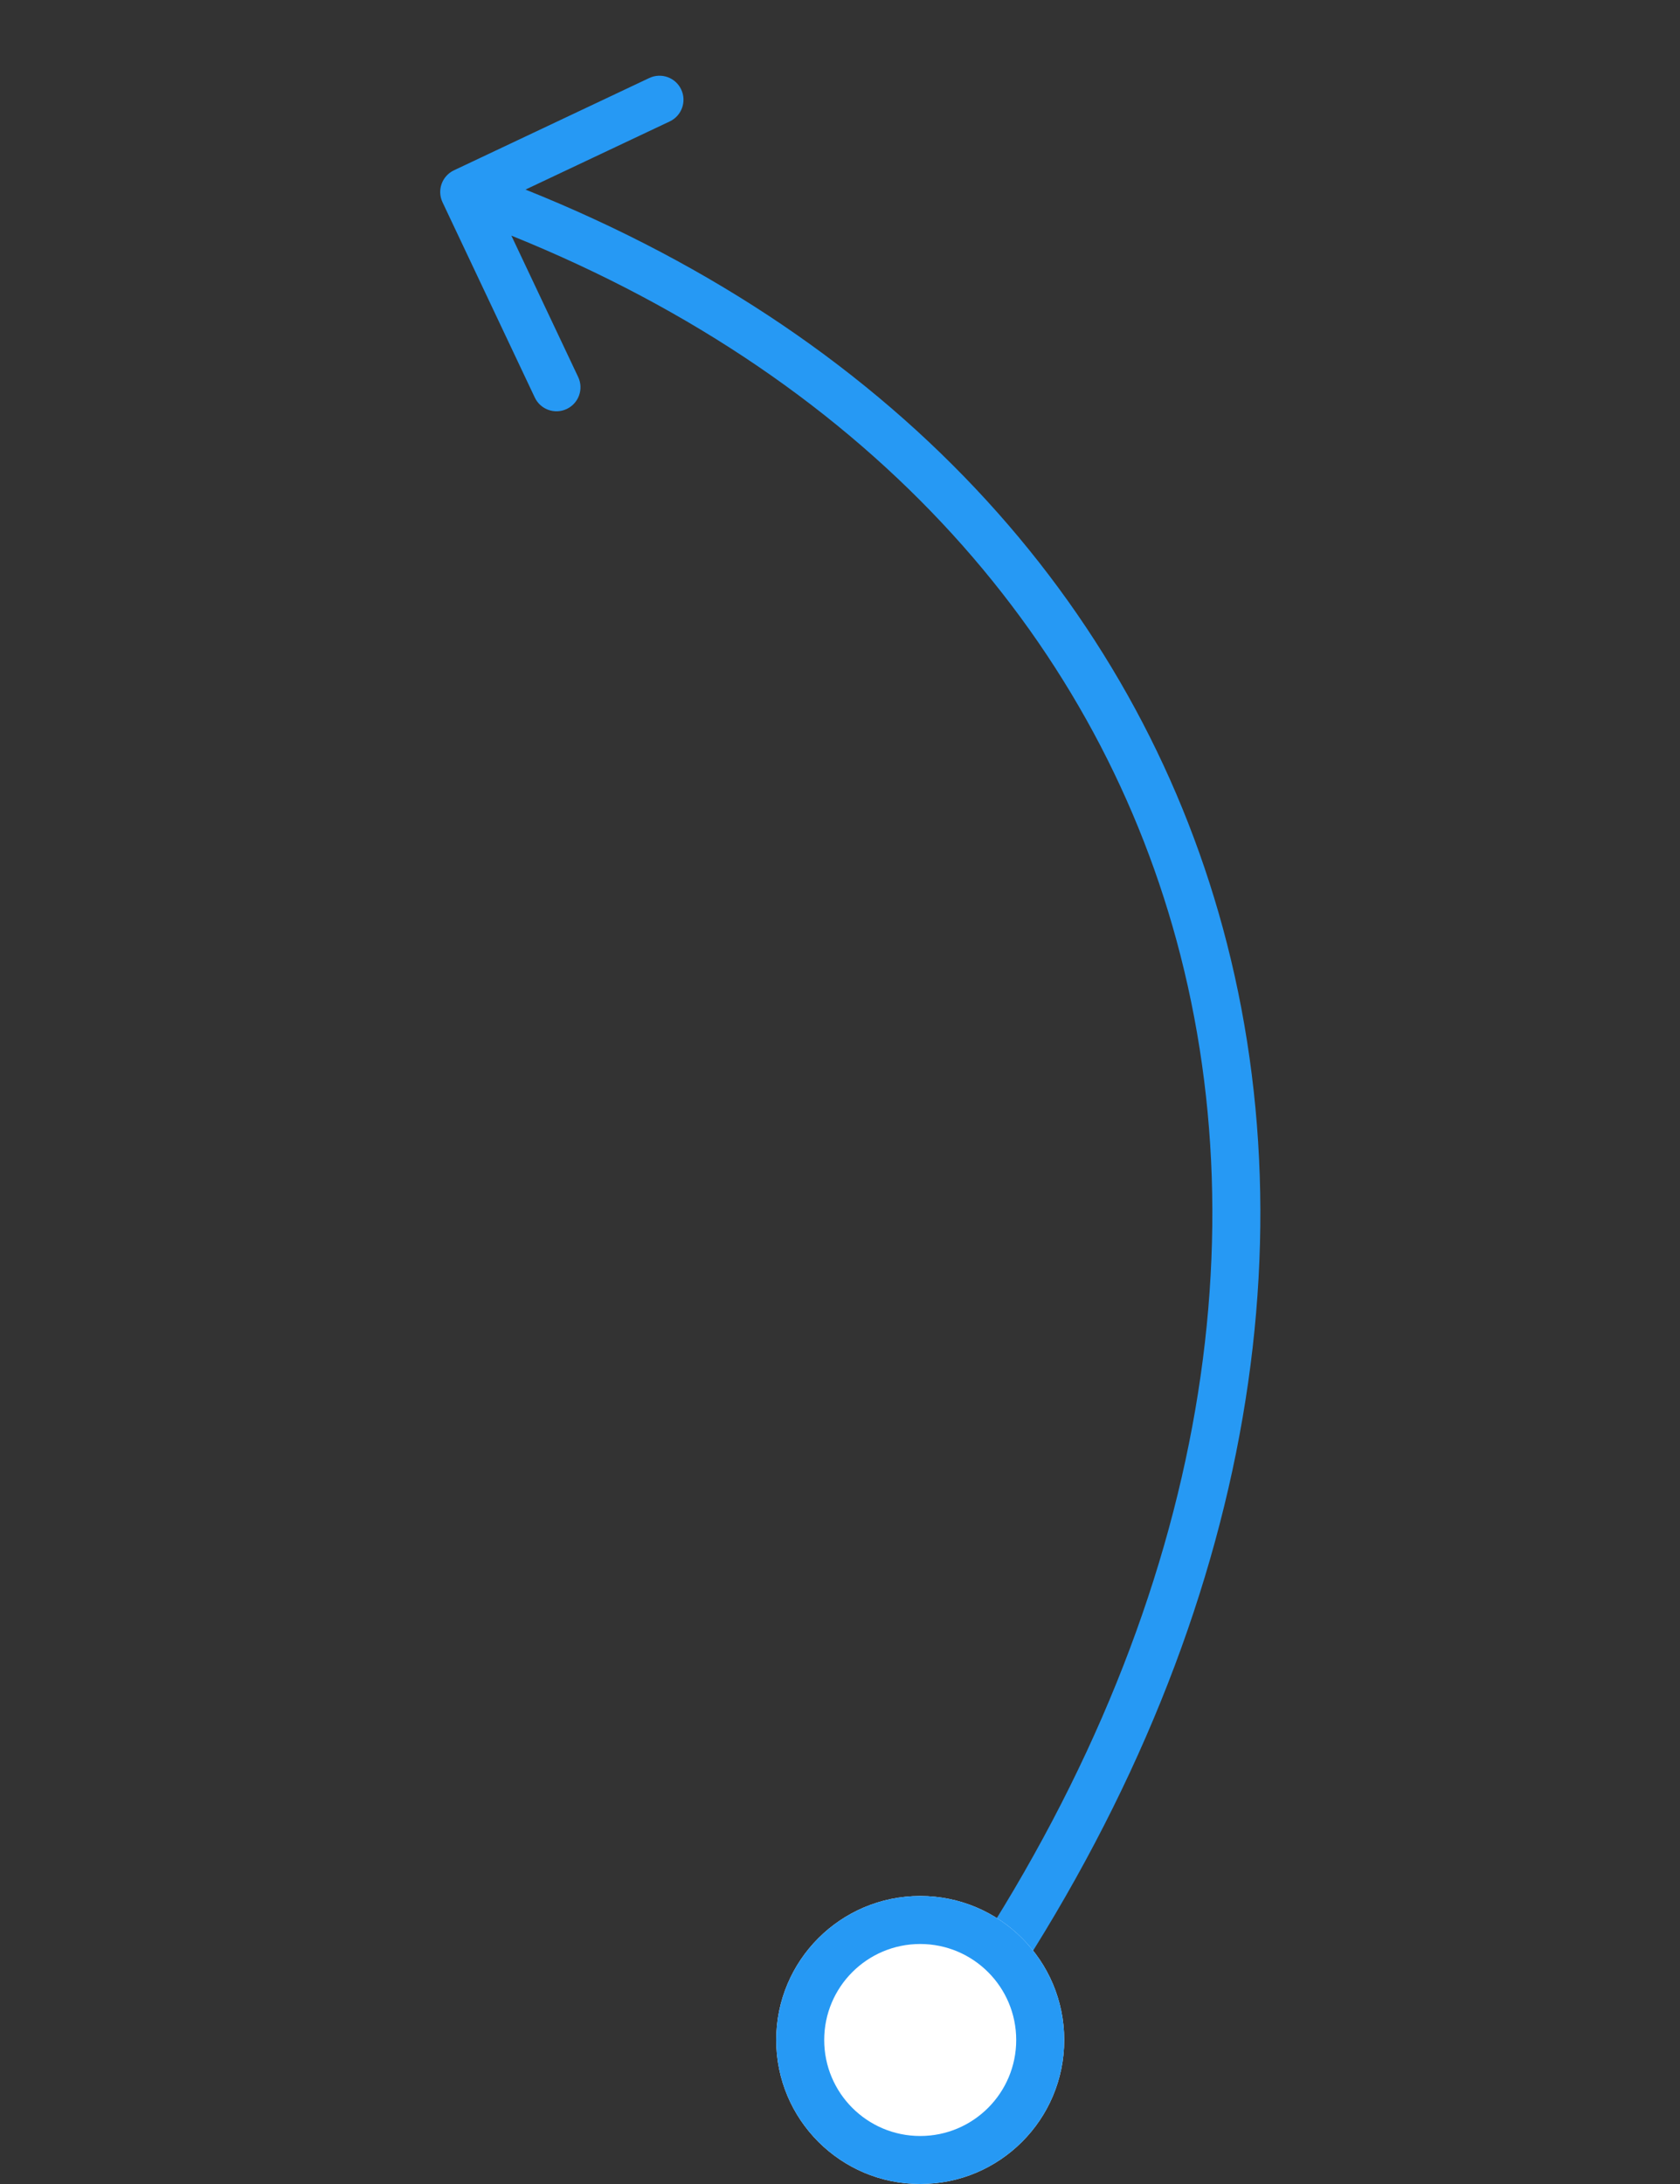 <svg width="70" height="91" viewBox="0 0 70 91" fill="none" xmlns="http://www.w3.org/2000/svg">
<rect x="0" y="0" width="70" height="91" fill="#333333" stroke="none"/>
<path fill-rule="evenodd" clip-rule="evenodd" d="M51.123 39.315C54.773 53.593 51.292 70.143 40.154 85.585L38.532 84.415C49.392 69.357 52.661 53.408 49.186 39.81C45.879 26.874 36.434 15.928 21.307 9.818L24.091 15.71C24.327 16.209 24.113 16.805 23.614 17.041C23.115 17.277 22.519 17.064 22.283 16.564L18.438 8.427C18.202 7.928 18.415 7.332 18.915 7.096L27.052 3.251C27.551 3.015 28.148 3.228 28.383 3.728C28.619 4.227 28.406 4.823 27.907 5.059L21.896 7.899C37.642 14.209 47.631 25.651 51.123 39.315Z" fill="#2699F4"/>
<path d="M44.342 85C44.342 88.314 41.656 91 38.342 91C35.028 91 32.342 88.314 32.342 85C32.342 81.686 35.028 79 38.342 79C41.656 79 44.342 81.686 44.342 85Z" fill="white"/>
<path fill-rule="evenodd" clip-rule="evenodd" d="M38.342 89C40.551 89 42.342 87.209 42.342 85C42.342 82.791 40.551 81 38.342 81C36.133 81 34.342 82.791 34.342 85C34.342 87.209 36.133 89 38.342 89ZM38.342 91C41.656 91 44.342 88.314 44.342 85C44.342 81.686 41.656 79 38.342 79C35.028 79 32.342 81.686 32.342 85C32.342 88.314 35.028 91 38.342 91Z" fill="#2699F4"/>
</svg>
